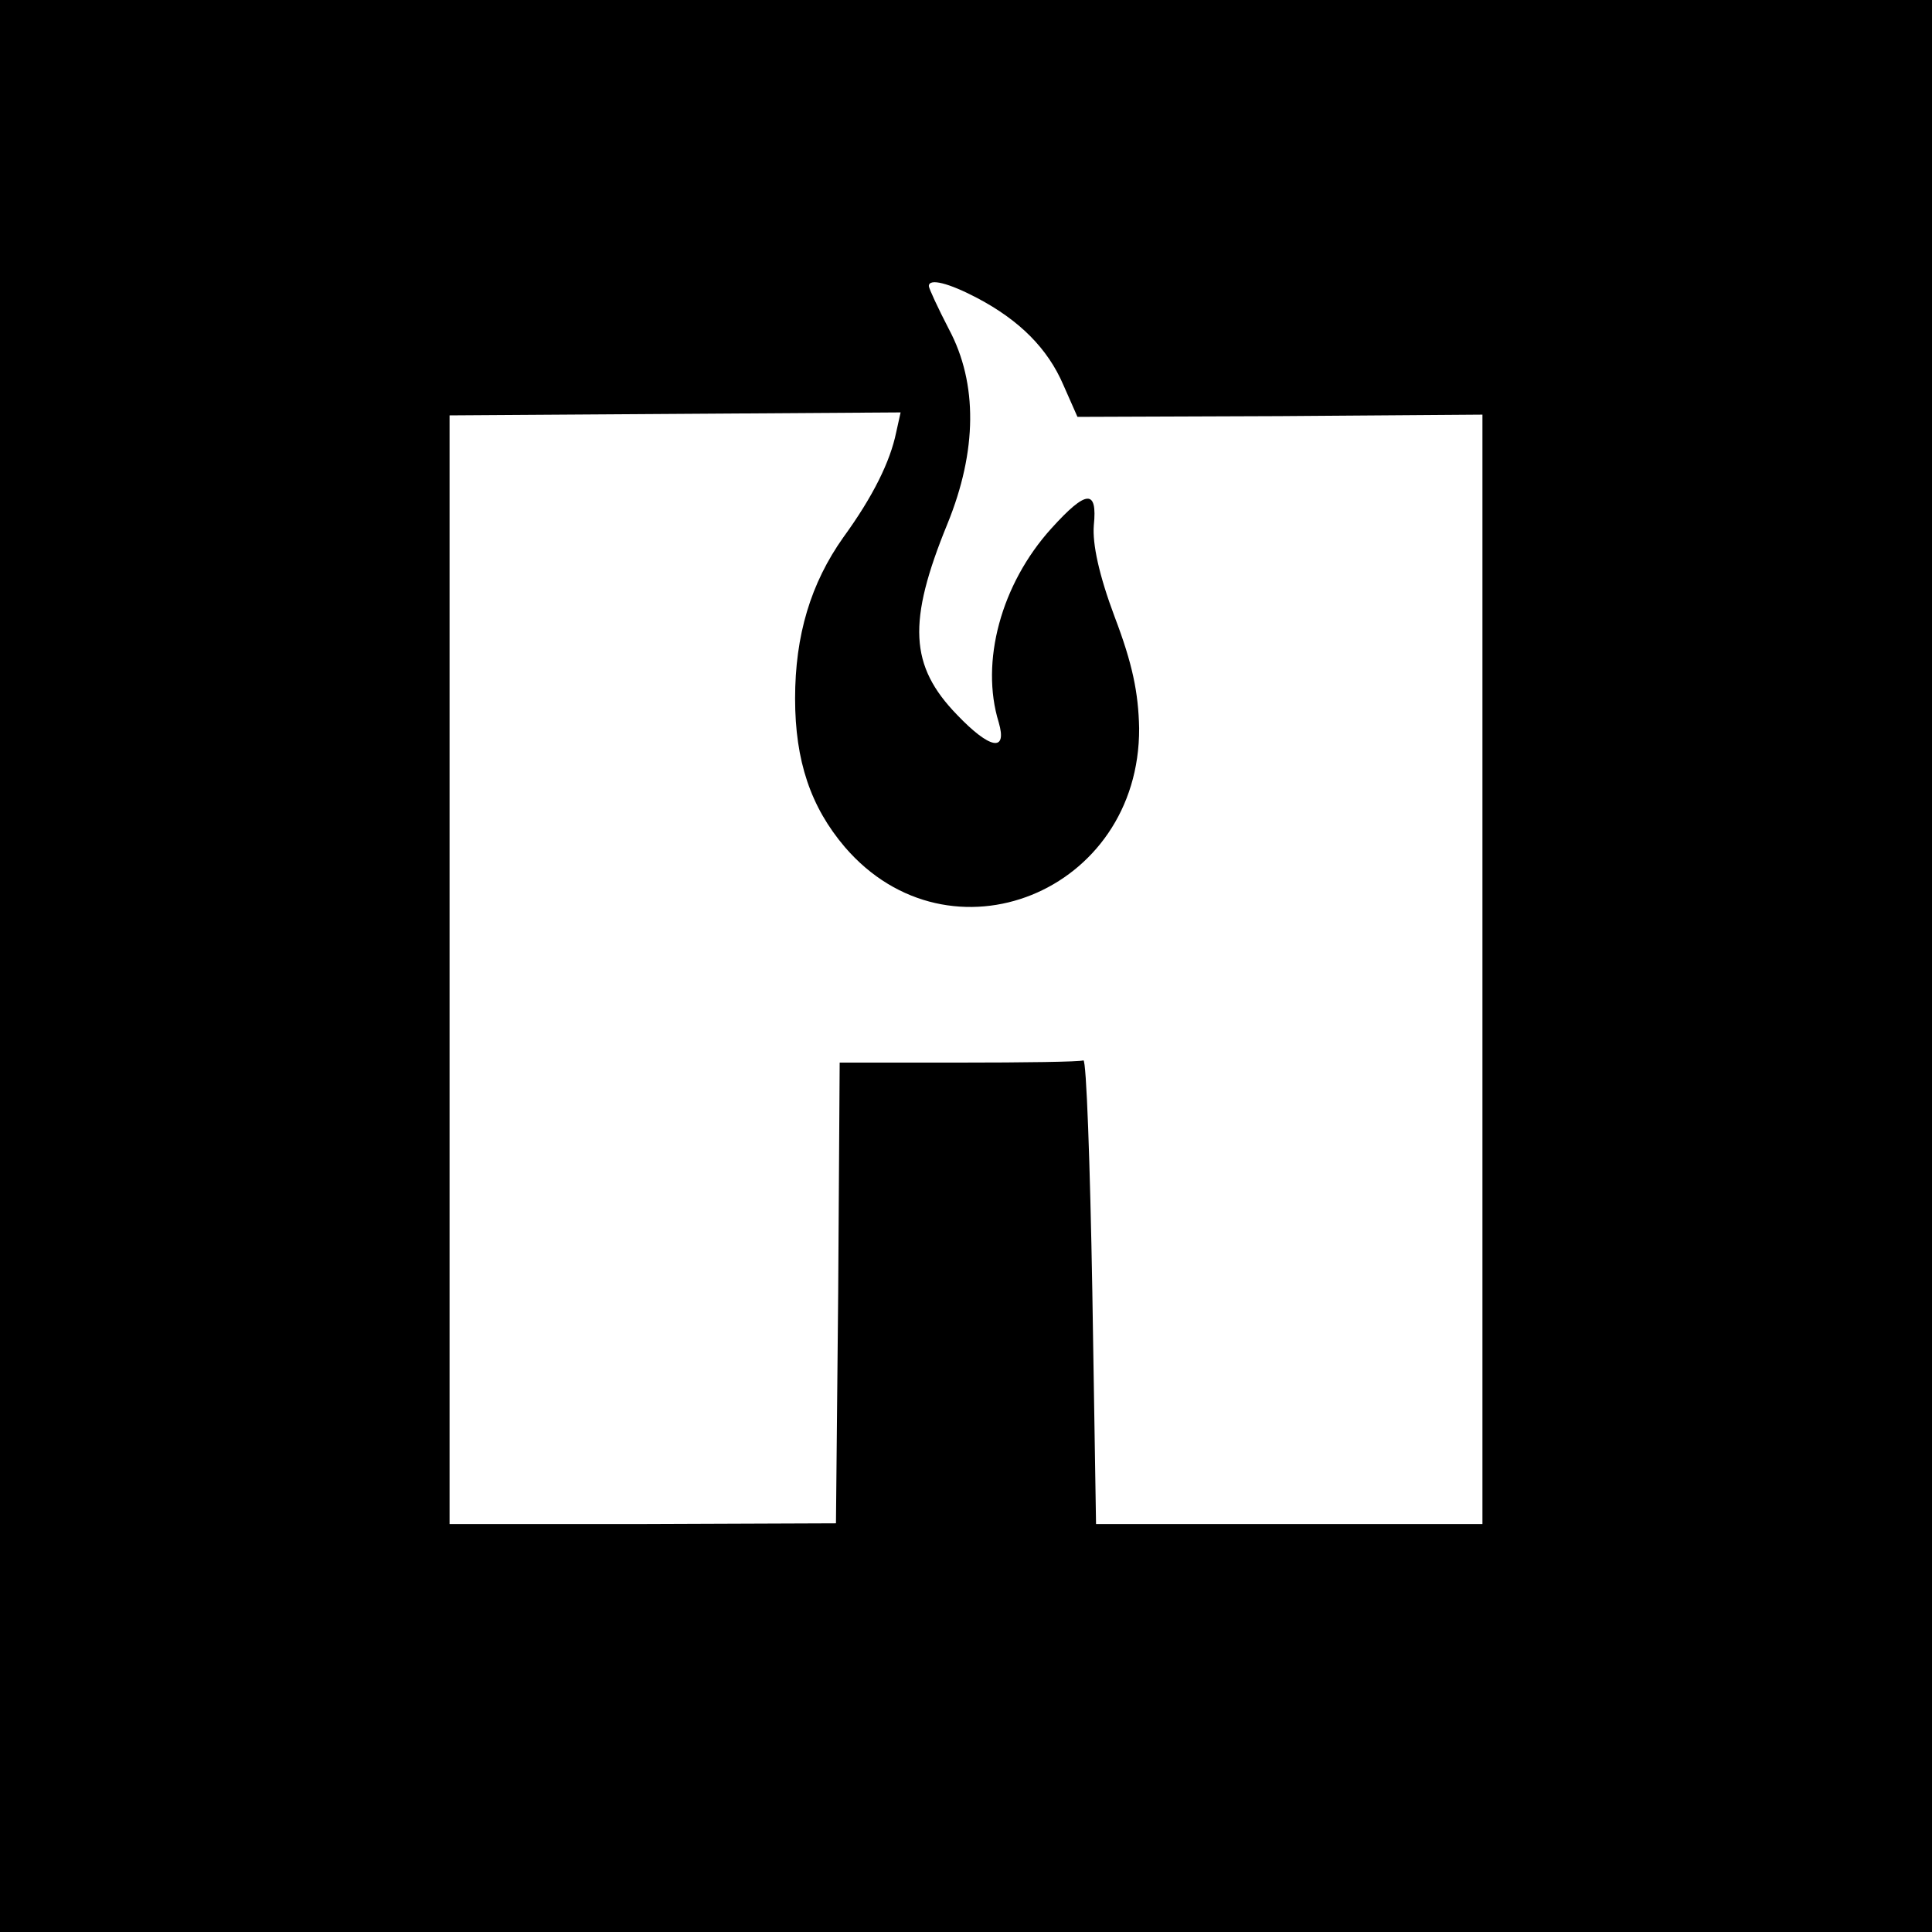 <?xml version="1.0" standalone="no"?>
<!DOCTYPE svg PUBLIC "-//W3C//DTD SVG 20010904//EN"
 "http://www.w3.org/TR/2001/REC-SVG-20010904/DTD/svg10.dtd">
<svg version="1.0" xmlns="http://www.w3.org/2000/svg"
 width="260pt" height="260pt" viewBox="0 0 260 260"
 preserveAspectRatio="xMidYMid meet">
<g transform="translate(0,260) scale(0.1,-0.1)"
fill="#000000" stroke="none">
<path d="M0 1300 l0 -1300 1300 0 1300 0 0 1300 0 1300 -1300 0 -1300 0 0
-1300z m1315 899 c57 -30 95 -68 116 -117 l19 -43 272 1 273 2 0 -747 0 -746
-260 0 -260 0 -5 313 c-3 172 -8 312 -12 311 -5 -2 -80 -3 -168 -3 l-160 0 -2
-310 -3 -310 -260 -1 -260 0 0 746 0 746 303 2 304 2 -6 -27 c-8 -39 -31 -86
-71 -141 -44 -62 -65 -132 -65 -217 0 -84 21 -146 67 -200 141 -164 397 -61
396 160 -1 48 -9 87 -33 150 -21 56 -30 98 -28 123 5 49 -10 48 -57 -4 -68
-75 -96 -180 -71 -261 12 -41 -12 -36 -56 10 -64 66 -67 125 -13 257 40 98 41
189 2 262 -15 29 -27 55 -27 58 0 11 27 4 65 -16z"/>
</g>
</svg>
